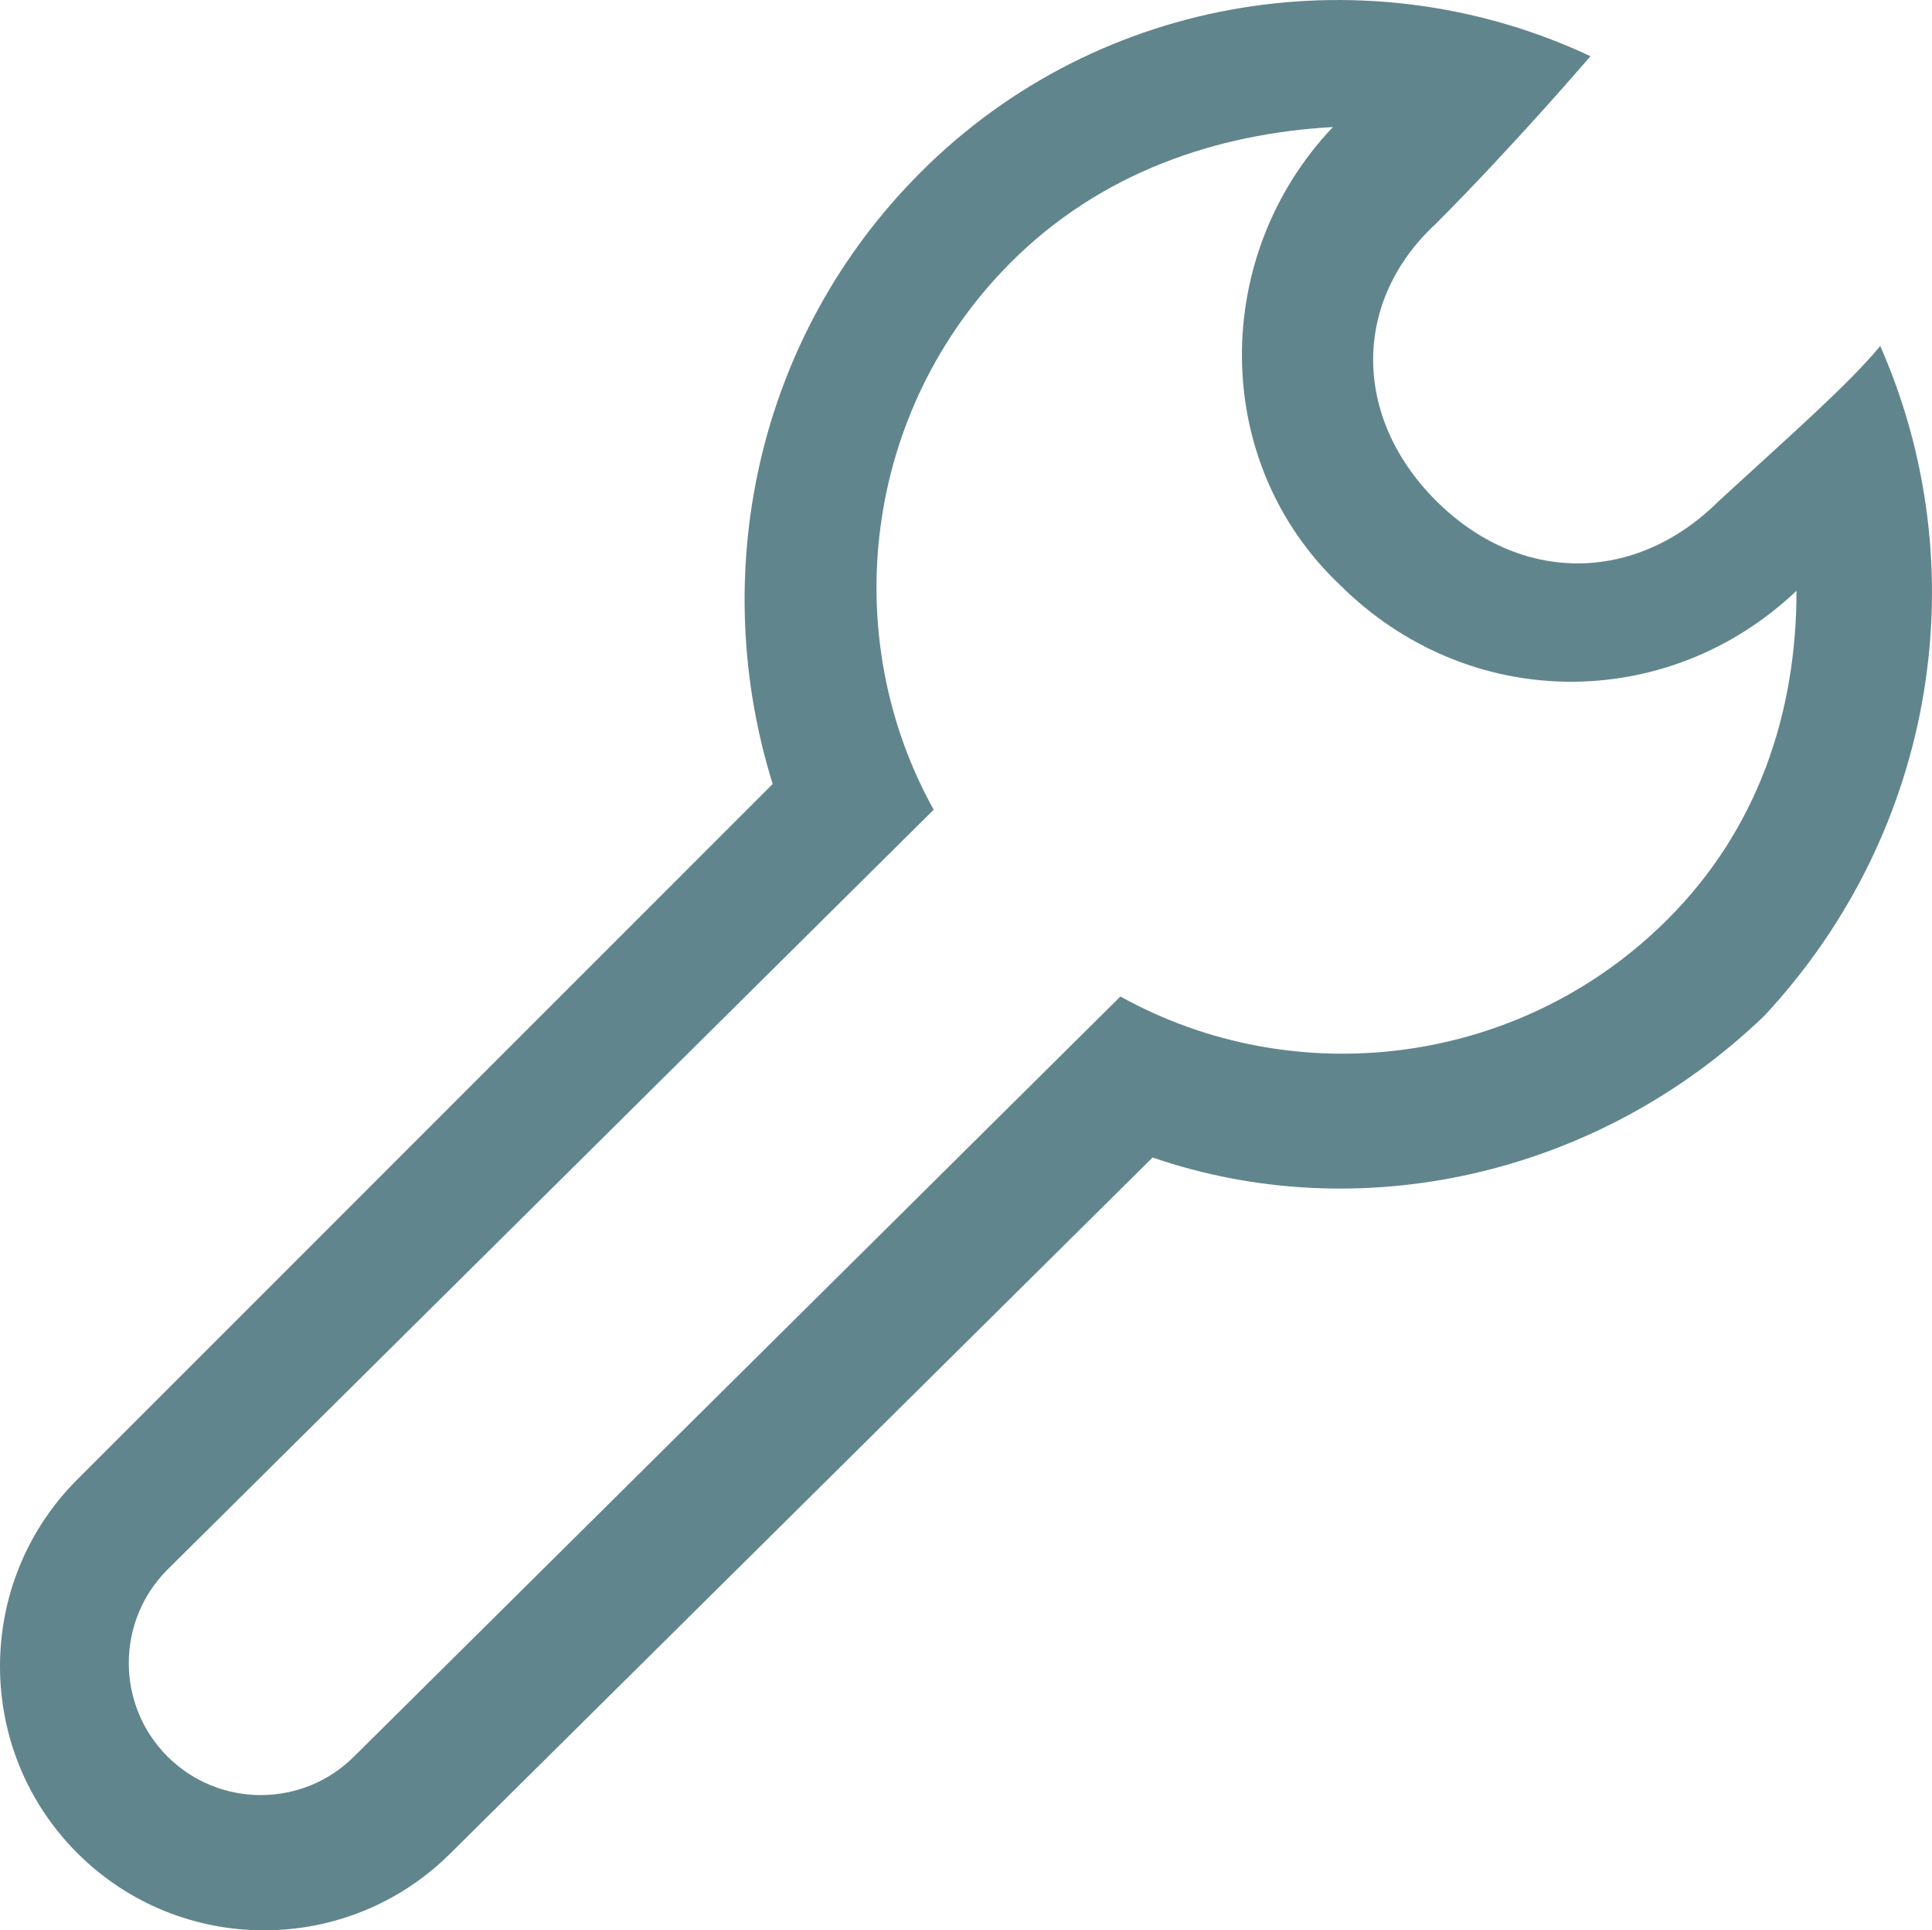 <?xml version="1.0" encoding="UTF-8" standalone="no"?>
<!-- Generator: Adobe Illustrator 21.0.0, SVG Export Plug-In . SVG Version: 6.00 Build 0)  -->

<svg
   xmlns:dc="http://purl.org/dc/elements/1.1/"
   xmlns:cc="http://creativecommons.org/ns#"
   xmlns:rdf="http://www.w3.org/1999/02/22-rdf-syntax-ns#"
   xmlns:svg="http://www.w3.org/2000/svg"
   xmlns="http://www.w3.org/2000/svg"
   xmlns:sodipodi="http://sodipodi.sourceforge.net/DTD/sodipodi-0.dtd"
   xmlns:inkscape="http://www.inkscape.org/namespaces/inkscape"
   version="1.1"
   id="Line_5"
   x="0px"
   y="0px"
   viewBox="0 0 30.004 29.973"
   xml:space="preserve"
   inkscape:version="0.91 r13725"
   sodipodi:docname="icon_4.svg"
   width="30.004"
   height="29.973"><defs
   id="defs12" /><sodipodi:namedview
   pagecolor="#ffffff"
   bordercolor="#666666"
   borderopacity="1"
   objecttolerance="10"
   gridtolerance="10"
   guidetolerance="10"
   inkscape:pageopacity="0"
   inkscape:pageshadow="2"
   inkscape:window-width="701"
   inkscape:window-height="480"
   id="namedview10"
   showgrid="false"
   fit-margin-top="0"
   fit-margin-left="0"
   fit-margin-right="0"
   fit-margin-bottom="0"
   inkscape:zoom="4.72"
   inkscape:cx="15"
   inkscape:cy="14.788136"
   inkscape:window-x="0"
   inkscape:window-y="0"
   inkscape:window-maximized="0"
   inkscape:current-layer="Line_5" />
<style
   type="text/css"
   id="style3">
	.st0{fill:#61858D;}
</style>
<g
   id="_x31_0_17_"
   transform="translate(-10,-10.027)">
	<g
   id="g6">
		<path
   class="st0"
   d="m 39.2,15.4 c -0.5,0.6 -1.3,1.3 -2.5,2.4 -1.3,1.3 -3.1,1.3 -4.4,0 -1.3,-1.3 -1.3,-3.1 0,-4.3 1.2,-1.2 2.4,-2.6 2.4,-2.6 C 31.3,9.3 27.1,9.9 24.3,12.7 21.7,15.3 21,19 22,22.2 L 11.2,33 c -1.6,1.6 -1.6,4.2 0,5.8 1.6,1.6 4.2,1.6 5.8,0 L 27.9,28 c 3.2,1.1 6.9,0.3 9.5,-2.2 2.7,-2.9 3.3,-7 1.8,-10.4 z m -3.3,8.9 c -2.3,2.3 -5.8,2.7 -8.5,1.2 L 15.5,37.3 c -0.8,0.8 -2.1,0.8 -2.9,0 -0.8,-0.8 -0.8,-2.1 0,-2.9 L 24.5,22.6 c -1.5,-2.7 -1.1,-6.2 1.2,-8.5 1.4,-1.4 3.2,-2 5,-2.1 -1.9,2 -1.9,5.2 0.1,7.1 2,2 5.1,2 7.1,0.1 0,1.9 -0.6,3.7 -2,5.1 z"
   id="path8"
   inkscape:connector-curvature="0"
   style="fill:#61858d" />
	</g>
</g>
</svg>